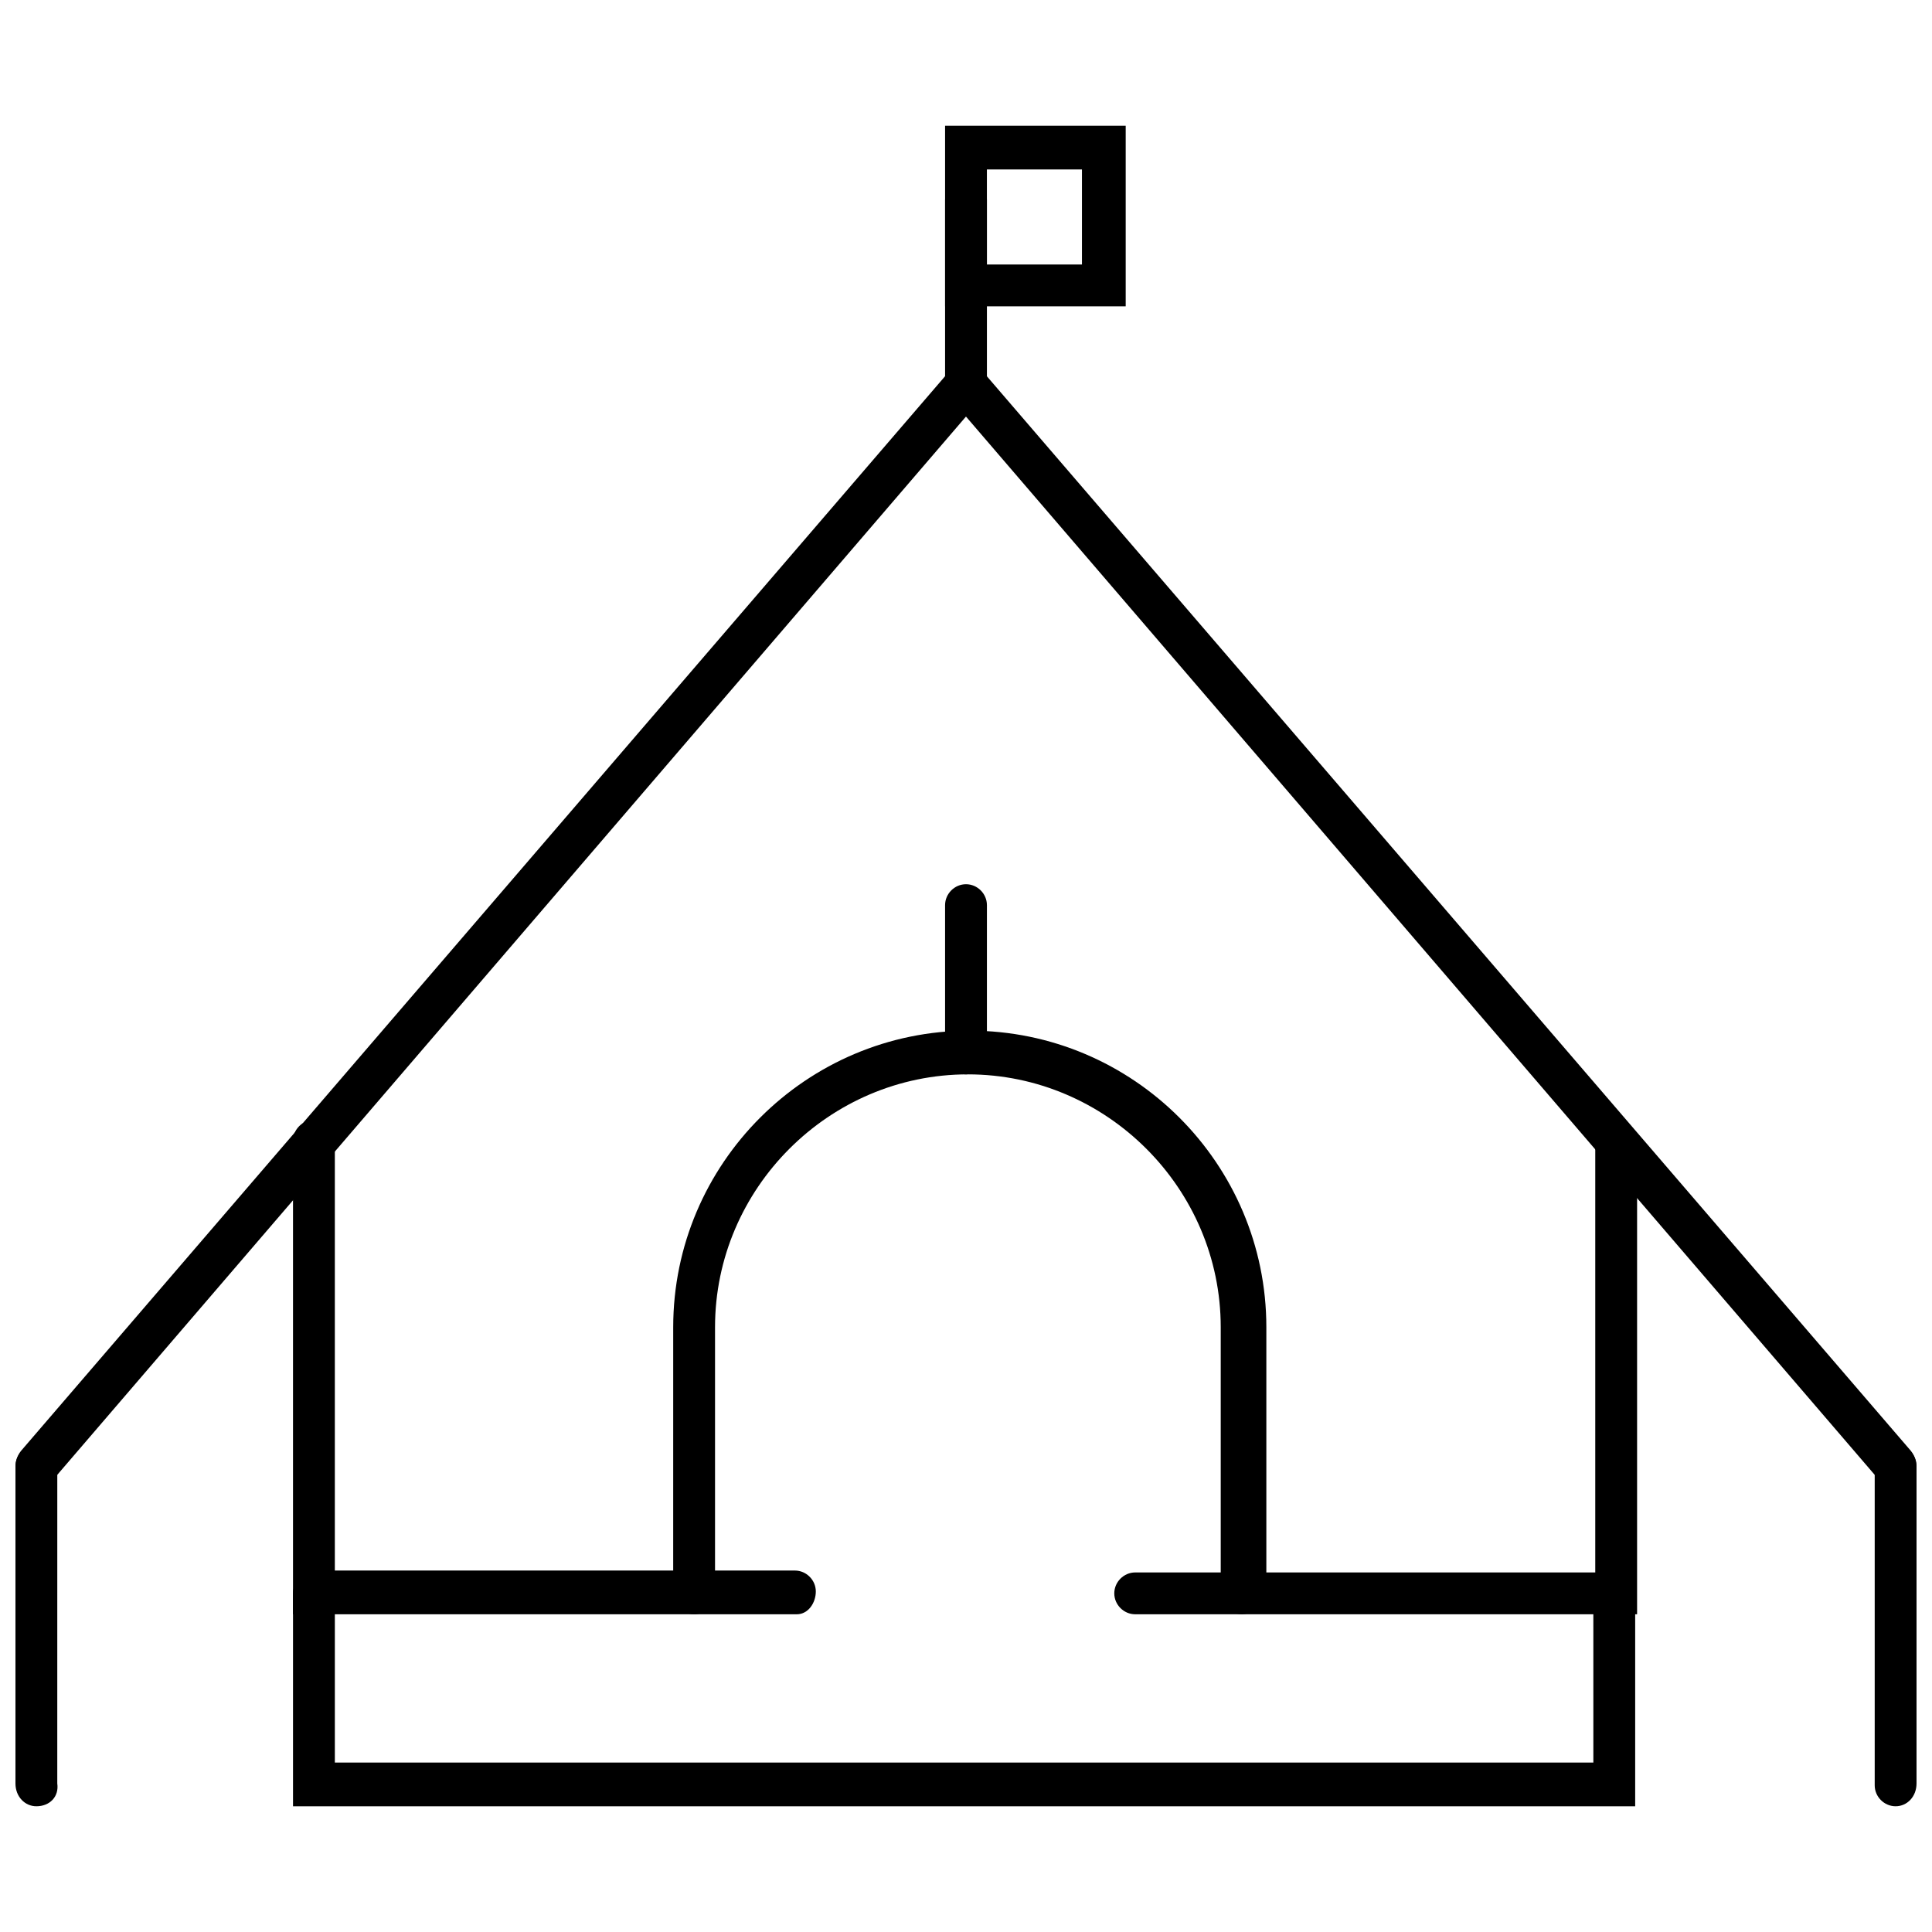 <?xml version="1.0" encoding="UTF-8"?>
<!-- The Best Svg Icon site in the world: iconSvg.co, Visit us! https://iconsvg.co -->
<svg width="800px" height="800px" version="1.1" viewBox="144 144 512 512" xmlns="http://www.w3.org/2000/svg">
 <defs>
  <clipPath id="c">
   <path d="m148.09 526h11.906v97h-11.906z"/>
  </clipPath>
  <clipPath id="b">
   <path d="m640 526h11.902v97h-11.902z"/>
  </clipPath>
  <clipPath id="a">
   <path d="m148.09 237h503.81v302h-503.81z"/>
  </clipPath>
 </defs>
 <g clip-path="url(#c)">
  <path d="m153.64 622.68c-3.023 0-5.543-2.519-5.543-6.047v-84.137c0-3.023 2.519-5.543 5.543-5.543 3.023 0 5.543 2.519 5.543 5.543l-0.004 84.137c0.504 3.527-2.012 6.047-5.539 6.047z"/>
 </g>
 <g clip-path="url(#b)">
  <path d="m646.36 622.68c-3.023 0-5.543-2.519-5.543-5.543v-84.641c0-3.023 2.519-5.543 5.543-5.543 3.023 0 5.543 2.519 5.543 5.543l-0.004 84.137c0 3.527-2.519 6.047-5.539 6.047z"/>
 </g>
 <path d="m355.16 571.8h-133.51v-125.45c0-3.023 2.519-5.543 5.543-5.543 3.023 0 5.543 2.519 5.543 5.543v113.86h121.92c3.023 0 5.543 2.519 5.543 5.543s-2.016 6.047-5.039 6.047z"/>
 <g clip-path="url(#a)">
  <path d="m646.36 538.04c-1.512 0-3.023-0.504-4.535-2.016l-241.83-281.63-241.83 281.63c-2.016 2.519-5.543 2.519-8.062 0.504s-2.519-5.543-0.504-8.062l250.39-291.2 250.39 291.2c2.016 2.519 2.016 6.047-0.504 8.062-1.012 1.004-2.523 1.508-3.527 1.508z"/>
 </g>
 <path d="m578.35 571.8h-133.51c-3.023 0-5.543-2.519-5.543-5.543 0-3.023 2.519-5.543 5.543-5.543h121.92v-114.36c0-3.023 2.519-5.543 5.543-5.543 3.023 0 5.543 2.519 5.543 5.543v125.45z"/>
 <path d="m400 251.38c-3.023 0-5.543-2.519-5.543-5.543v-48.867c0-3.023 2.519-5.543 5.543-5.543s5.543 2.519 5.543 5.543v49.375c-0.004 2.516-2.523 5.035-5.543 5.035z"/>
 <path d="m473.05 571.8c-3.023 0-5.543-2.519-5.543-5.543v-70.531c0-36.777-30.23-67.008-67.008-67.008s-67.008 30.23-67.008 67.008v70.535c0 3.023-2.519 5.543-5.543 5.543-3.023 0-5.543-2.519-5.543-5.543l0.004-70.535c0-43.328 35.266-78.594 78.594-78.594s78.594 35.266 78.594 78.594v70.535c-1.004 3.019-3.523 5.539-6.547 5.539z"/>
 <path d="m400 428.71c-3.023 0-5.543-2.519-5.543-5.543v-39.297c0-3.023 2.519-5.543 5.543-5.543s5.543 2.519 5.543 5.543v39.297c-0.004 3.023-2.523 5.543-5.543 5.543z"/>
 <path d="m442.32 225.18h-47.863v-47.859h47.863zm-36.781-11.082h25.191v-25.191h-25.191z"/>
 <path d="m578.35 622.68h-356.7v-56.43c0-3.023 2.519-5.543 5.543-5.543 3.023 0 5.543 2.519 5.543 5.543v44.84h333.52l-0.004-44.84c0-3.023 2.519-5.543 5.543-5.543s5.543 2.519 5.543 5.543v56.43z"/>
</svg>